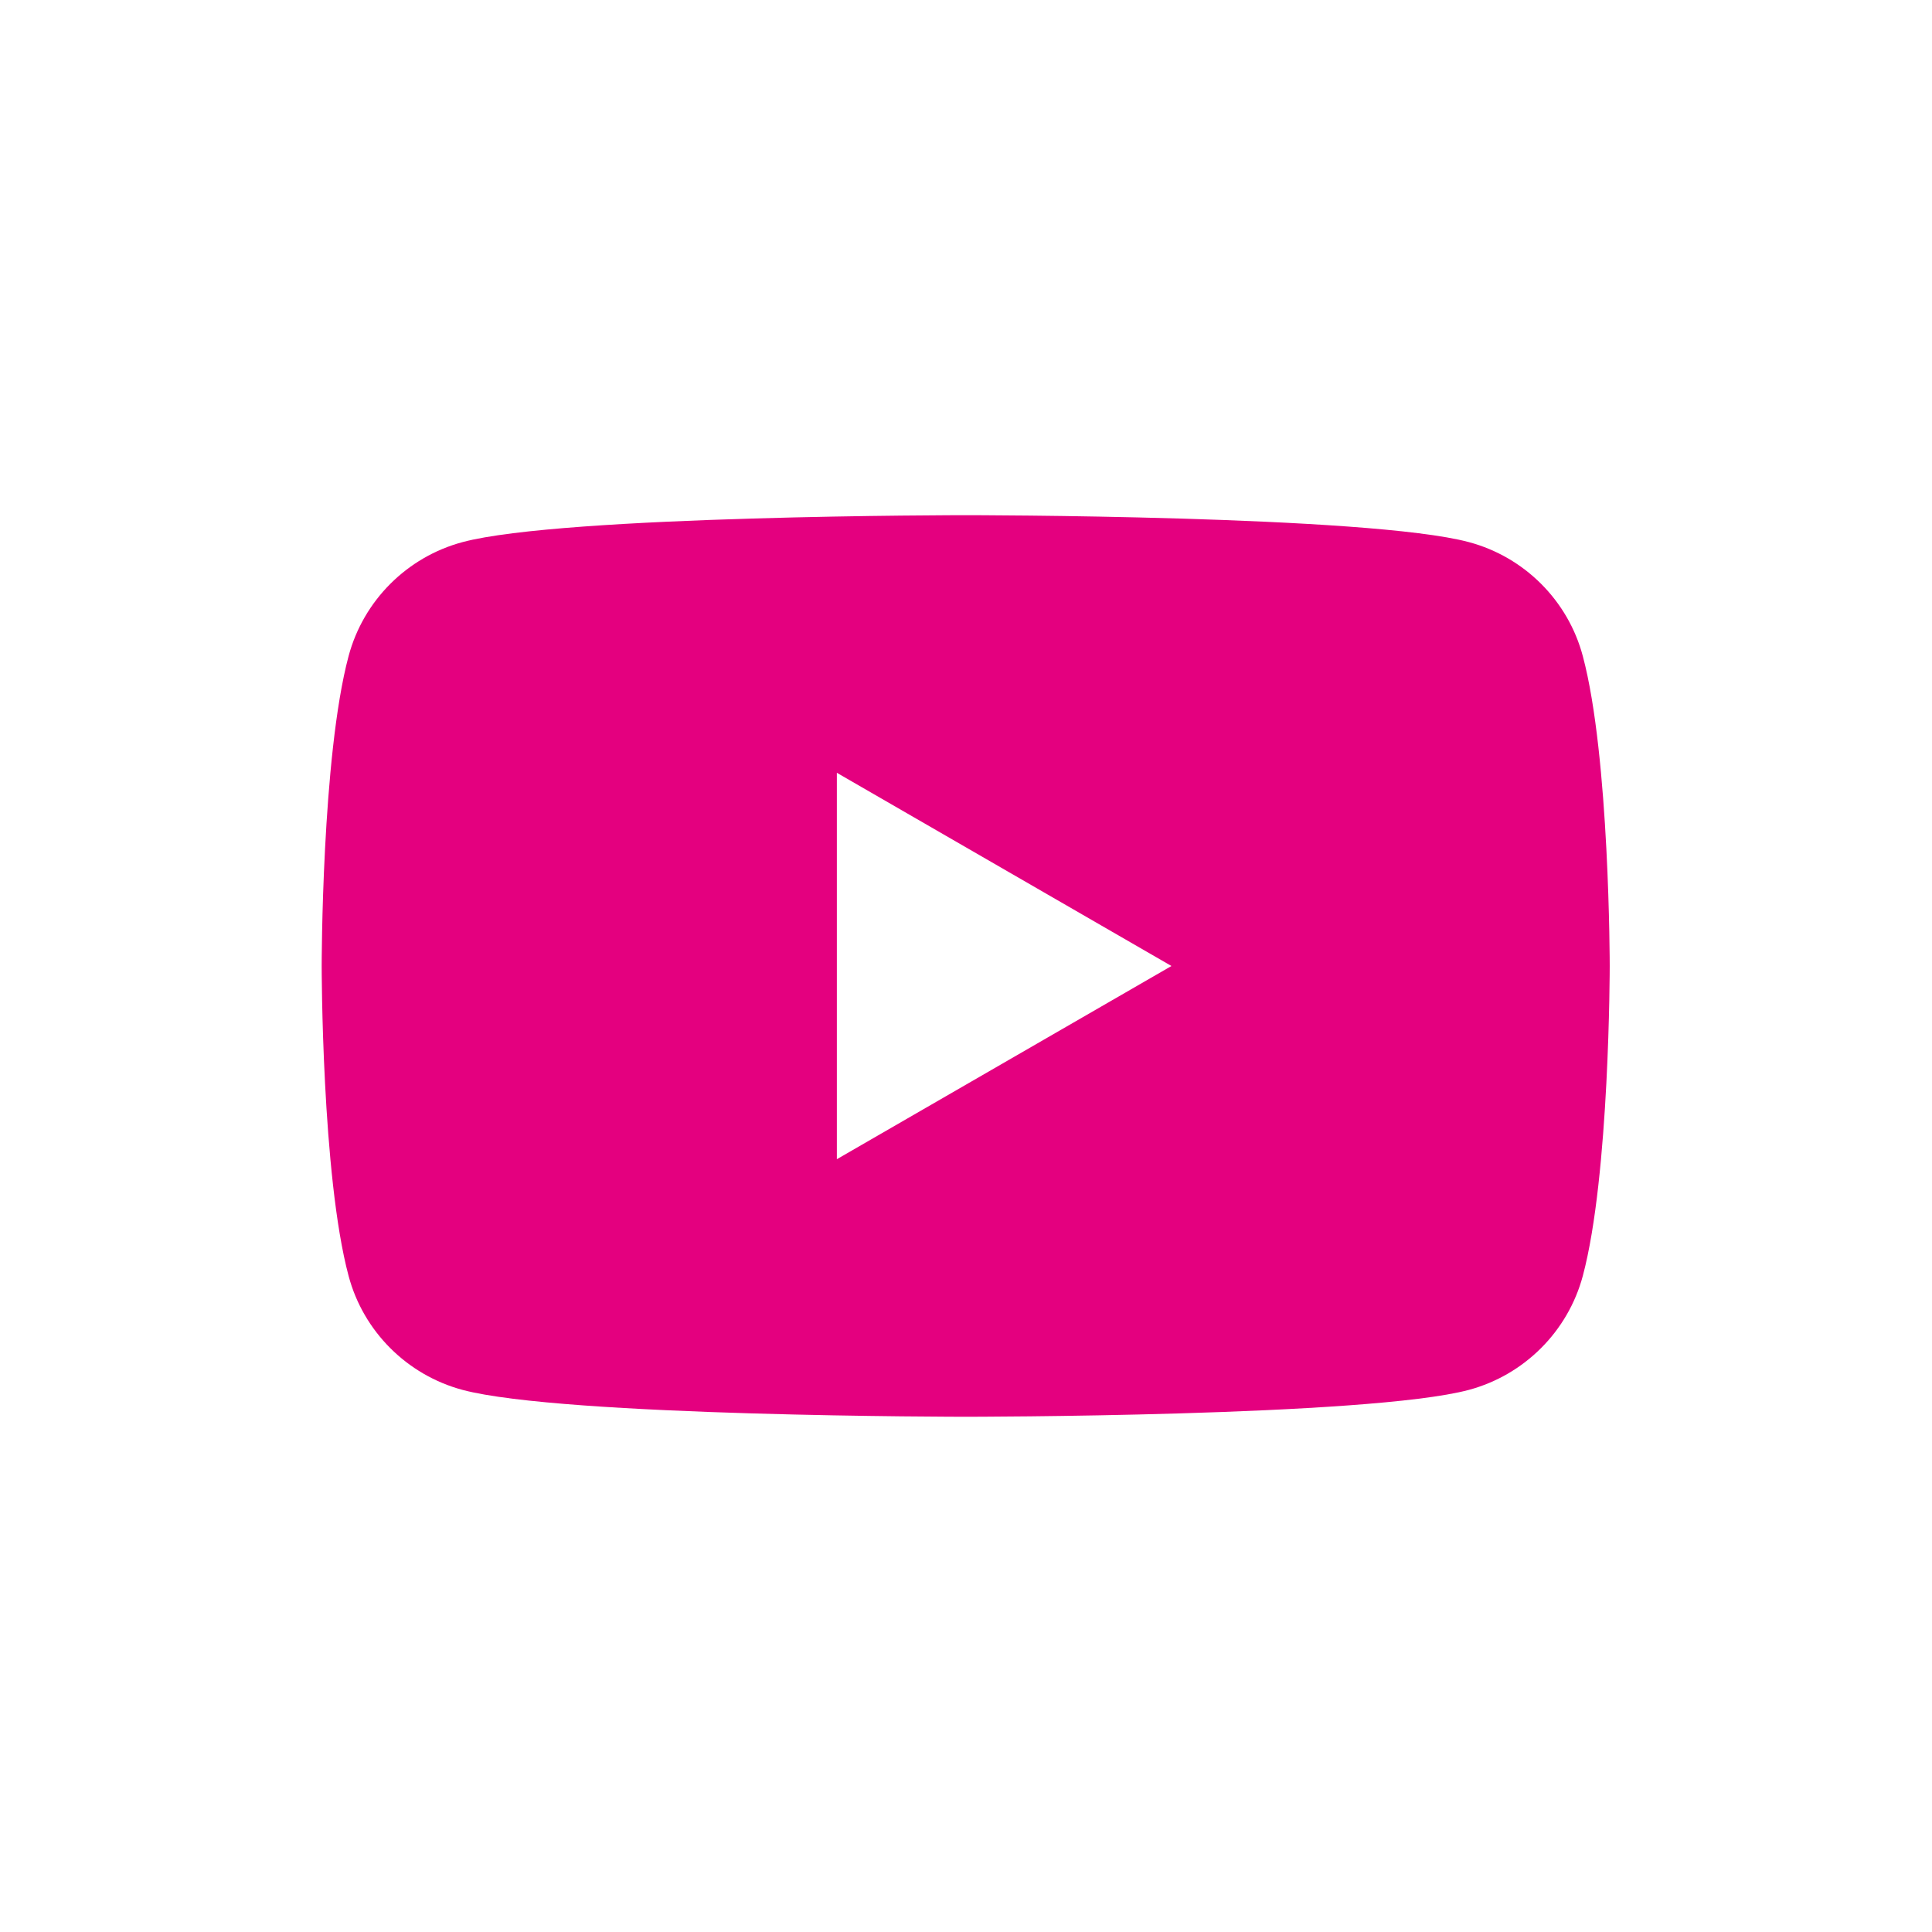 <svg width="32" height="32" viewBox="0 0 32 32" fill="none" xmlns="http://www.w3.org/2000/svg">
<path d="M26.216 10.866C25.972 9.948 25.249 9.225 24.329 8.979C22.665 8.533 15.995 8.533 15.995 8.533C15.995 8.533 9.325 8.533 7.661 8.979C6.743 9.225 6.02 9.946 5.774 10.866C5.328 12.53 5.328 16 5.328 16C5.328 16 5.328 19.47 5.774 21.134C6.018 22.051 6.741 22.774 7.661 23.021C9.325 23.466 15.995 23.466 15.995 23.466C15.995 23.466 22.665 23.466 24.329 23.021C25.246 22.774 25.969 22.054 26.216 21.134C26.662 19.47 26.662 16 26.662 16C26.662 16 26.662 12.53 26.216 10.866ZM13.861 19.2V12.8L19.403 16L13.861 19.2Z" fill="#E4007F"/>
</svg>
